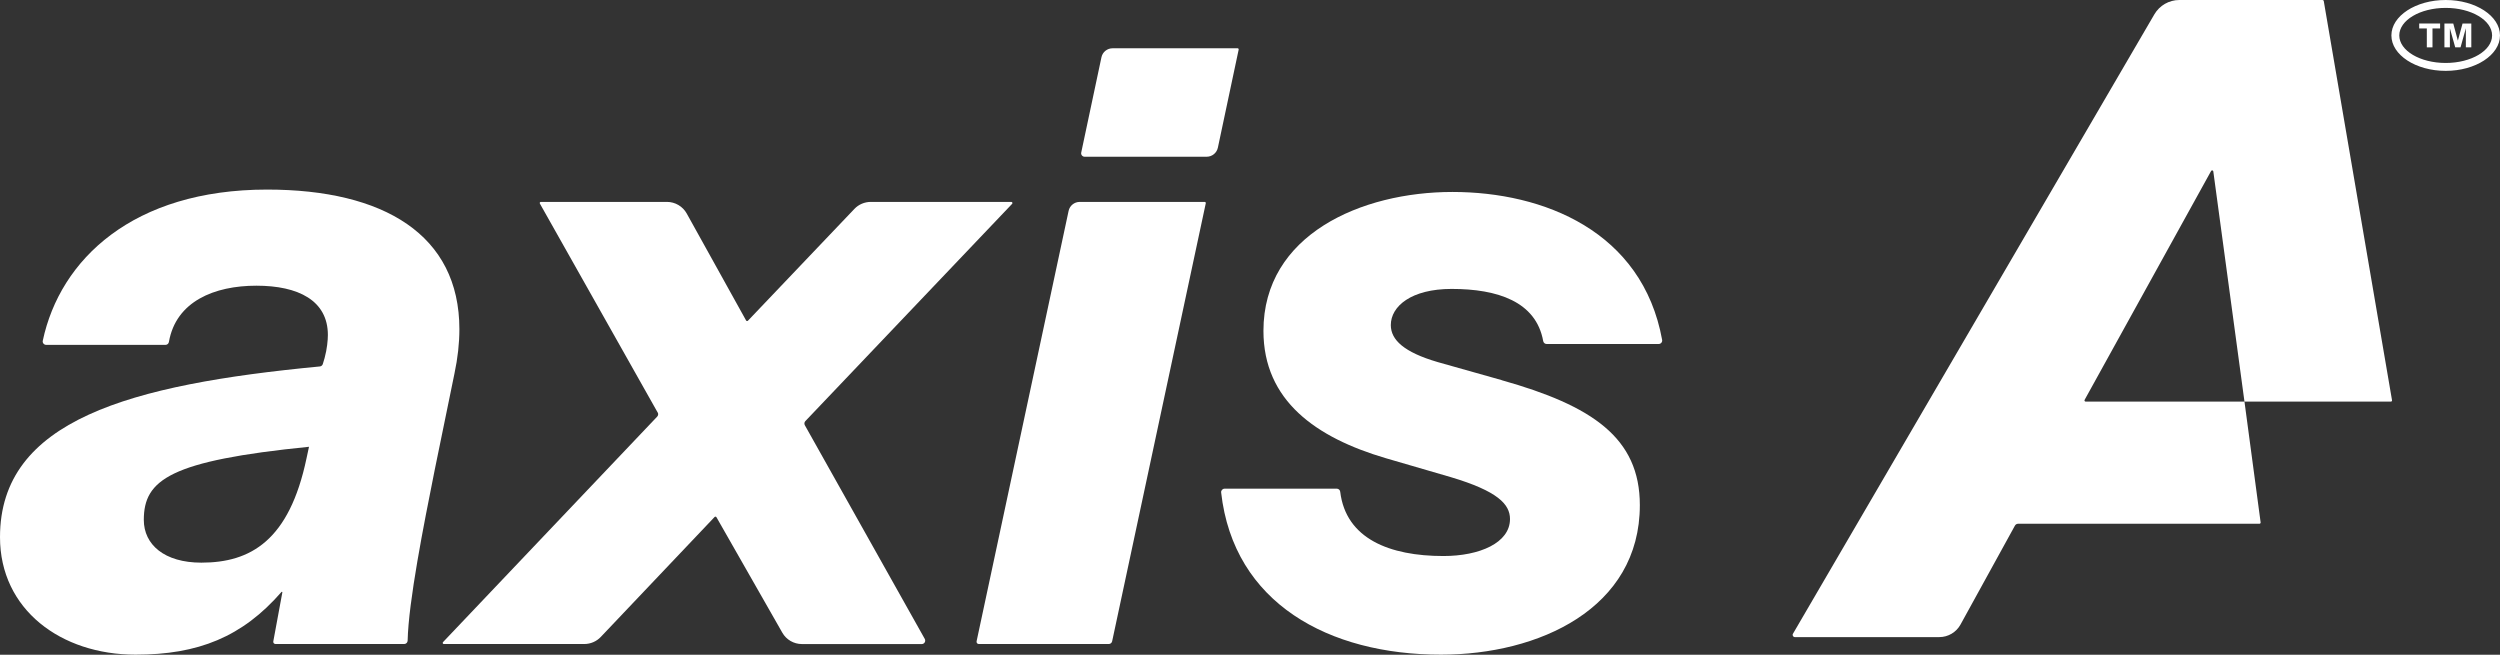 <?xml version="1.0" encoding="UTF-8"?><svg id="Ebene_1" xmlns="http://www.w3.org/2000/svg" viewBox="0 0 626.54 164.08"><rect x="0" y="0" width="626.54" height="164.08" fill="#333333" stroke="none"/><defs><style>.cls-1{fill:#fff;}</style></defs><path class="cls-1" d="M70.76,148.46c.02-.13-.14-.2-.22-.1-9.81,11.27-20.87,15.71-36.56,15.71-18.74,0-33.98-11.33-33.98-29.45,0-29.33,32.48-38.23,80.15-42.78.35-.03.65-.27.75-.61l.45-1.5c.62-2.27.82-4.53.82-5.77,0-8.65-7.41-12.36-17.92-12.36s-20.15,3.93-21.92,14.1c-.07.42-.42.73-.85.73H11.57c-.55,0-.97-.51-.85-1.04,4.32-20.36,22.61-37.88,56.22-37.88,29.24,0,48.19,11.33,48.19,35.01,0,3.5-.41,7.21-1.24,11.12l-4.94,24.1c-2.8,14-6.57,33.04-6.79,42.81-.01.47-.39.85-.86.85h-32.26c-.35,0-.61-.31-.55-.65l2.27-12.28ZM77.44,111.97c-34.81,3.5-41.4,8.24-41.4,18.33,0,6.18,5.15,10.71,14.42,10.71,12.36,0,22.04-5.56,26.36-26.16l.62-2.88Z"/><path class="cls-1" d="M164.82,103.38l-29.52-52.36c-.11-.19.03-.42.25-.42h31.6c2.06,0,3.96,1.12,4.96,2.92l14.87,26.79c.1.17.34.21.47.06l26.67-28.01c1.07-1.13,2.56-1.76,4.12-1.76h35.21c.25,0,.38.3.21.48l-51.83,54.46c-.26.27-.31.69-.13,1.02l30.06,53.56c.32.58-.09,1.29-.75,1.29h-30.04c-2.03,0-3.91-1.09-4.91-2.85l-16.51-28.94c-.1-.17-.32-.19-.46-.06l-28.53,30.07c-1.07,1.13-2.57,1.77-4.13,1.77h-35.21c-.24,0-.37-.29-.2-.47l53.69-56.53c.26-.28.31-.69.13-1.02Z"/><path class="cls-1" d="M270.58,50.6h31.34c.17,0,.3.16.27.33l-23.47,109.79c-.09.4-.44.68-.84.68h-32.58c-.36,0-.63-.33-.55-.69l23.06-107.86c.28-1.31,1.44-2.25,2.78-2.25ZM278.82,12.09h31.33c.18,0,.31.17.28.34l-5.21,24.57c-.28,1.33-1.45,2.28-2.81,2.28h-30.59c-.55,0-.96-.51-.85-1.04l5.07-23.89c.28-1.31,1.44-2.25,2.78-2.25Z"/><path class="cls-1" d="M376.37,95.29c22.65,6.38,34.6,14.42,34.6,31.3,0,25.95-25.33,37.48-49.84,37.48-28.1,0-51.97-12.88-55.09-40.64-.06-.51.35-.96.87-.96h28.12c.44,0,.8.34.85.77,1.42,11.77,12.36,16.11,25.87,16.11,9.06,0,16.68-3.3,16.68-9.27,0-3.71-3.09-7-14.83-10.5l-16.27-4.74c-17.51-5.15-30.69-14.42-30.69-31.92,0-24.1,24.51-34.81,47.37-34.81s47.6,9.85,52.55,37.08c.1.53-.32,1.02-.86,1.02h-28.1c-.42,0-.77-.31-.85-.73-1.79-9.93-11.49-13.07-22.95-13.07-10.09,0-15.24,4.33-15.24,9.06,0,3.71,3.3,6.8,11.74,9.27l16.06,4.53Z"/><path class="cls-1" d="M562.5,100.65h-39.8c-.23,0-.37-.25-.26-.44l31.7-57.36c.14-.25.51-.18.55.1l7.81,57.7h36.69c.18,0,.32-.16.29-.34L582.37.25c-.03-.15-.15-.25-.3-.25h-35.89c-2.58,0-4.96,1.37-6.26,3.59l-90.58,155.24c-.22.37.05.84.48.84h36.19c2.21,0,4.25-1.2,5.32-3.14l13.64-24.79c.16-.3.47-.48.81-.48h60.48c.17,0,.31-.15.29-.33l-4.05-30.29Z"/><path class="cls-1" d="M612.93,0c-7.5,0-13.61,3.99-13.61,8.88s6.11,8.88,13.61,8.88,13.61-3.99,13.61-8.88-6.11-8.88-13.61-8.88ZM624.56,8.88c0,3.8-5.21,6.9-11.63,6.9s-11.63-3.09-11.63-6.9,5.21-6.9,11.63-6.9,11.63,3.1,11.63,6.9Z"/><path class="cls-1" d="M608.2,7.13h-1.91v-1.24h5.24v1.24h-1.91v4.74h-1.42v-4.74Z"/><path class="cls-1" d="M612.61,5.9h2.22l1.15,4.28,1.17-4.28h2.2v5.97h-1.37v-4.79l-1.33,4.79h-1.33l-1.34-4.78v4.78h-1.37v-5.97Z"/></svg>